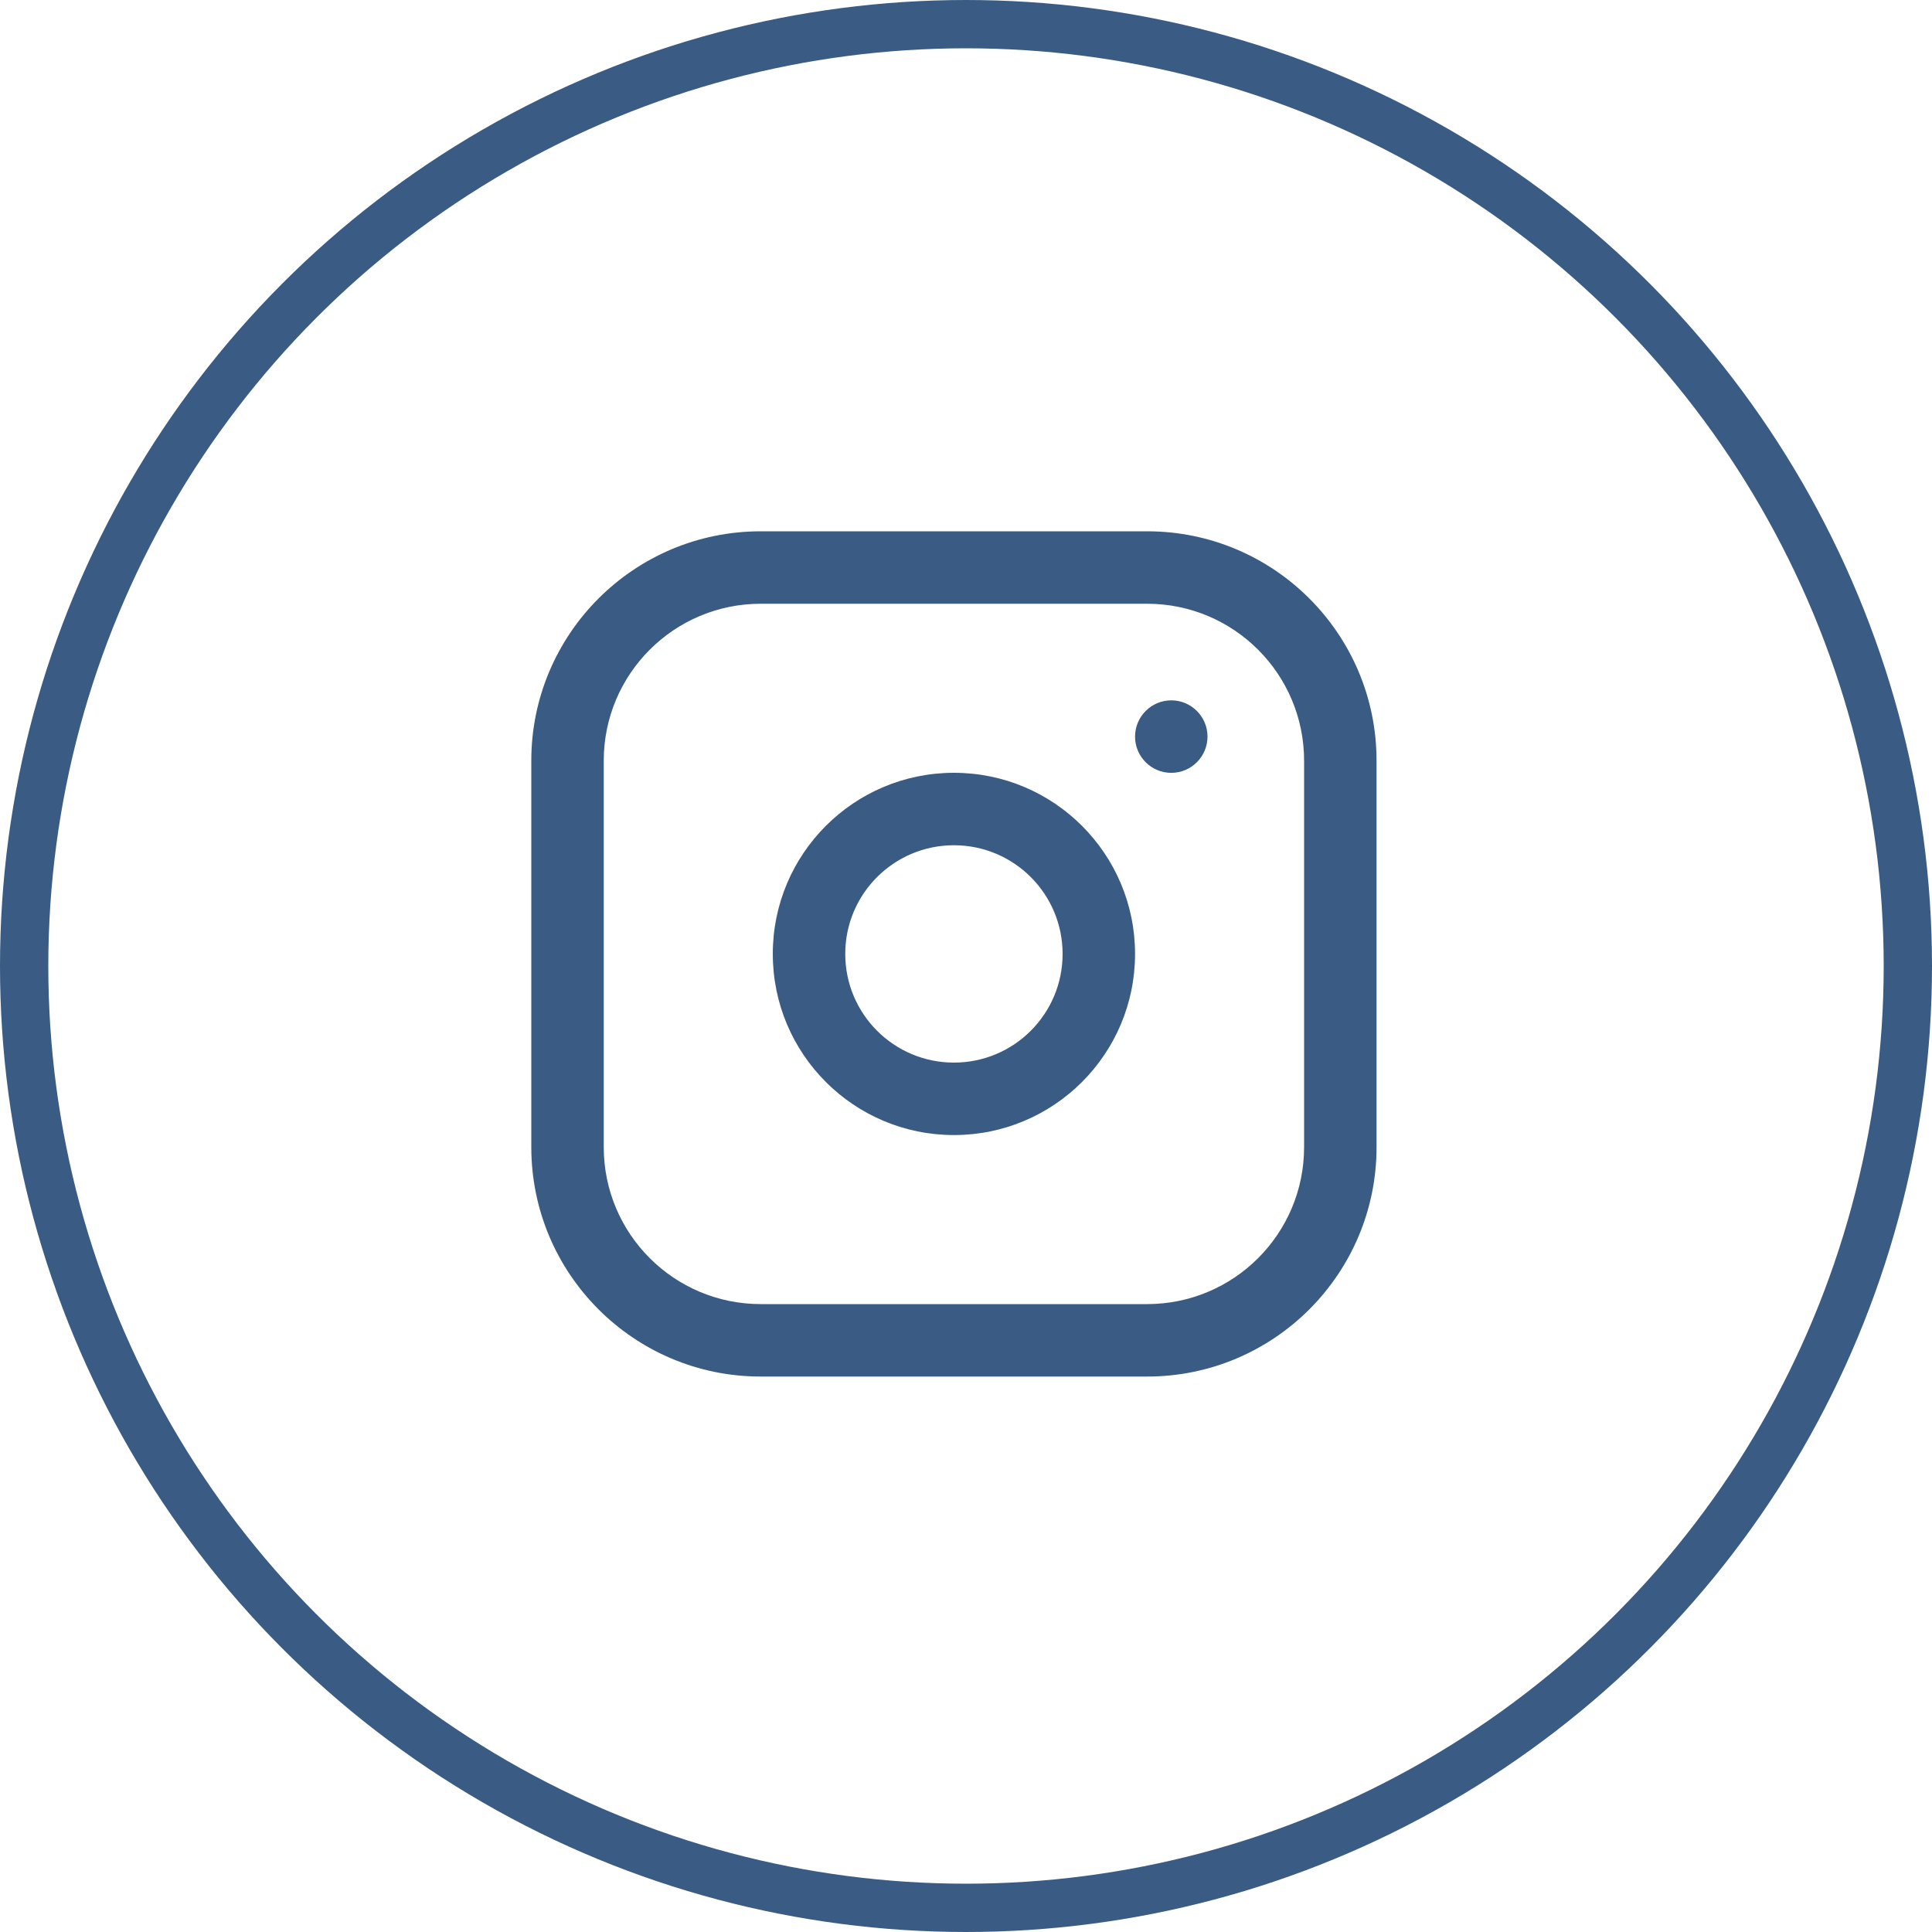 <svg width="40" height="40" viewBox="0 0 40 40" fill="none" xmlns="http://www.w3.org/2000/svg">
<circle cx="20" cy="20" r="19.5" stroke="#395B84"/>
<path fill-rule="evenodd" clip-rule="evenodd" d="M15.75 12.5C13.955 12.5 12.5 13.955 12.5 15.75V23.75C12.5 25.545 13.955 27 15.75 27H23.75C25.545 27 27 25.545 27 23.75V15.75C27 13.955 25.545 12.5 23.75 12.5H15.75ZM11 15.75C11 13.127 13.127 11 15.75 11H23.75C26.373 11 28.5 13.127 28.5 15.75V23.75C28.5 26.373 26.373 28.5 23.75 28.5H15.75C13.127 28.5 11 26.373 11 23.75V15.75Z" fill="#395B84"/>
<path fill-rule="evenodd" clip-rule="evenodd" d="M19.75 17.5C18.507 17.5 17.5 18.507 17.5 19.75C17.5 20.993 18.507 22 19.75 22C20.993 22 22 20.993 22 19.75C22 18.507 20.993 17.5 19.75 17.5ZM16 19.75C16 17.679 17.679 16 19.75 16C21.821 16 23.5 17.679 23.5 19.75C23.5 21.821 21.821 23.5 19.75 23.5C17.679 23.5 16 21.821 16 19.75Z" fill="#395B84"/>
<path fill-rule="evenodd" clip-rule="evenodd" d="M24.25 14.5C24.664 14.5 25 14.836 25 15.25C25 15.664 24.664 16.001 24.25 16.001C23.836 16.001 23.5 15.665 23.5 15.251C23.5 14.837 23.836 14.5 24.25 14.5Z" fill="#395B84"/>
</svg>
